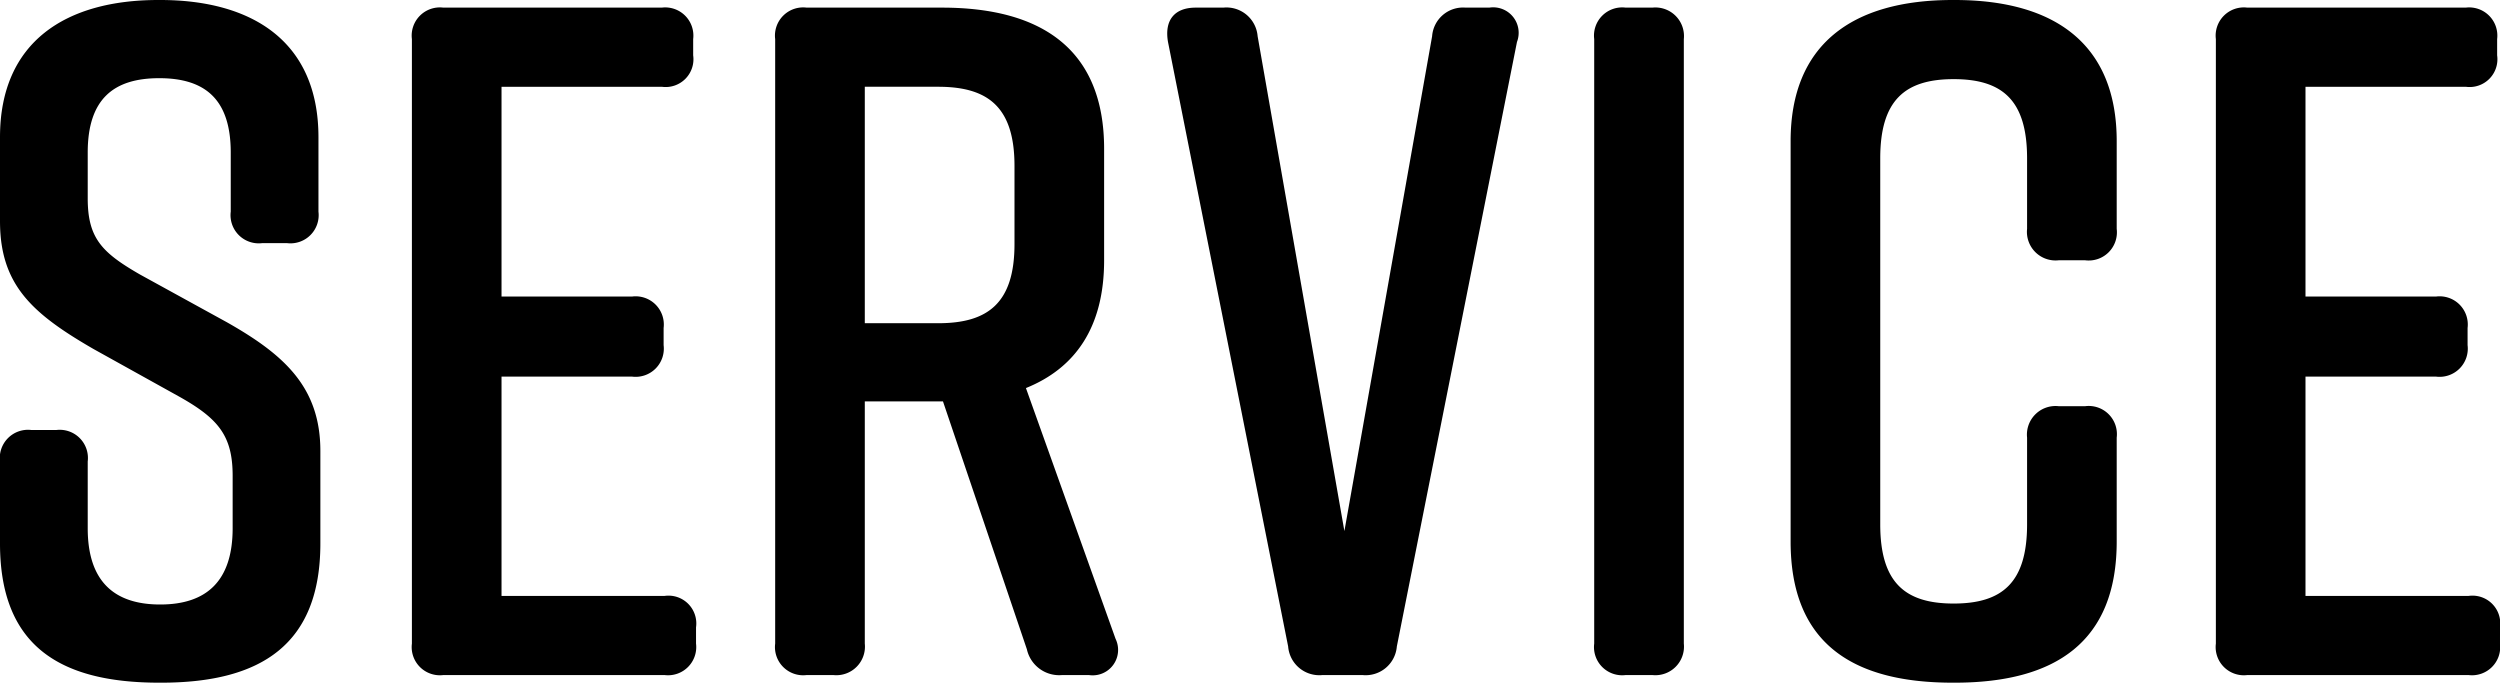 <svg xmlns="http://www.w3.org/2000/svg" width="104.88" height="28.64" viewBox="0 0 104.88 28.64">
  <path id="パス_23030" data-name="パス 23030" d="M15.04-19.44v-3.12c0-4.04-2.8-5.76-6.64-5.76H8.32c-3.84,0-6.64,1.72-6.64,5.76v3.52c0,2.68,1.36,3.88,3.92,5.36l3.6,2c1.64.92,2.24,1.64,2.24,3.32v2.2c0,2.2-1.08,3.2-3.04,3.2s-3.04-1-3.04-3.2v-2.8a1.183,1.183,0,0,0-1.32-1.32H3A1.183,1.183,0,0,0,1.68-8.96v3.44C1.68-1.28,4.12.32,8.36.32h.08c4.24,0,6.68-1.64,6.68-5.84V-9.4c0-2.68-1.52-4.04-3.92-5.4l-3.64-2c-1.6-.92-2.2-1.52-2.2-3.2v-1.92c0-2.24,1.08-3.12,3-3.12s3,.88,3,3.12v2.48a1.183,1.183,0,0,0,1.32,1.32h1.04A1.183,1.183,0,0,0,15.04-19.44ZM30.88-1.32V-2a1.167,1.167,0,0,0-1.32-1.32H22.72v-9.2H28.2a1.183,1.183,0,0,0,1.32-1.32v-.72a1.183,1.183,0,0,0-1.32-1.32H22.72v-8.8h6.72A1.167,1.167,0,0,0,30.76-26v-.68A1.183,1.183,0,0,0,29.44-28H20.28a1.183,1.183,0,0,0-1.32,1.32V-1.32A1.183,1.183,0,0,0,20.28,0h9.28A1.183,1.183,0,0,0,30.88-1.32Zm17.6-.2L44.72-12.04C46.8-12.88,48-14.6,48-17.4v-4.68C48-26.2,45.44-28,41.2-28H35.52a1.183,1.183,0,0,0-1.32,1.32V-1.32A1.183,1.183,0,0,0,35.52,0h1.12a1.2,1.2,0,0,0,1.32-1.32V-11.48h3.28l3.52,10.4A1.388,1.388,0,0,0,46.24,0h1.12A1.067,1.067,0,0,0,48.48-1.52ZM37.96-24.68h3.08c2.08,0,3.2.84,3.2,3.32v3.28c0,2.48-1.12,3.32-3.2,3.32H37.96ZM64.16-28h-1a1.3,1.3,0,0,0-1.4,1.2L58.08-6.04,54.44-26.8A1.312,1.312,0,0,0,53-28H51.84c-.88,0-1.32.52-1.16,1.44L55.72-1.2A1.312,1.312,0,0,0,57.16,0h1.68a1.312,1.312,0,0,0,1.44-1.2l5.04-25.36A1.069,1.069,0,0,0,64.16-28ZM72.32-1.32V-26.68A1.2,1.2,0,0,0,71-28H69.88a1.183,1.183,0,0,0-1.32,1.32V-1.32A1.183,1.183,0,0,0,69.88,0H71A1.2,1.2,0,0,0,72.32-1.32Zm16.84-9.96H88.04a1.2,1.2,0,0,0-1.32,1.32v3.64C86.72-3.88,85.68-3,83.64-3s-3.08-.88-3.08-3.32V-21.68c0-2.44,1.04-3.32,3.08-3.32s3.08.88,3.08,3.32v2.96a1.2,1.2,0,0,0,1.32,1.32h1.12a1.183,1.183,0,0,0,1.32-1.32V-22.4c0-4.04-2.56-5.92-6.8-5.92H83.6c-4.24,0-6.8,1.88-6.8,5.92V-5.6c0,4.24,2.56,5.92,6.8,5.92h.08c4.24,0,6.8-1.72,6.8-5.92V-9.96A1.183,1.183,0,0,0,89.16-11.28Zm17.4,9.96V-2a1.167,1.167,0,0,0-1.32-1.32H98.4v-9.2h5.48a1.183,1.183,0,0,0,1.32-1.32v-.72a1.183,1.183,0,0,0-1.32-1.32H98.4v-8.8h6.72A1.167,1.167,0,0,0,106.44-26v-.68A1.183,1.183,0,0,0,105.12-28H95.96a1.183,1.183,0,0,0-1.32,1.32V-1.32A1.183,1.183,0,0,0,95.96,0h9.28A1.183,1.183,0,0,0,106.56-1.32Z" transform="translate(-1.68 28.32)"/>
</svg>
